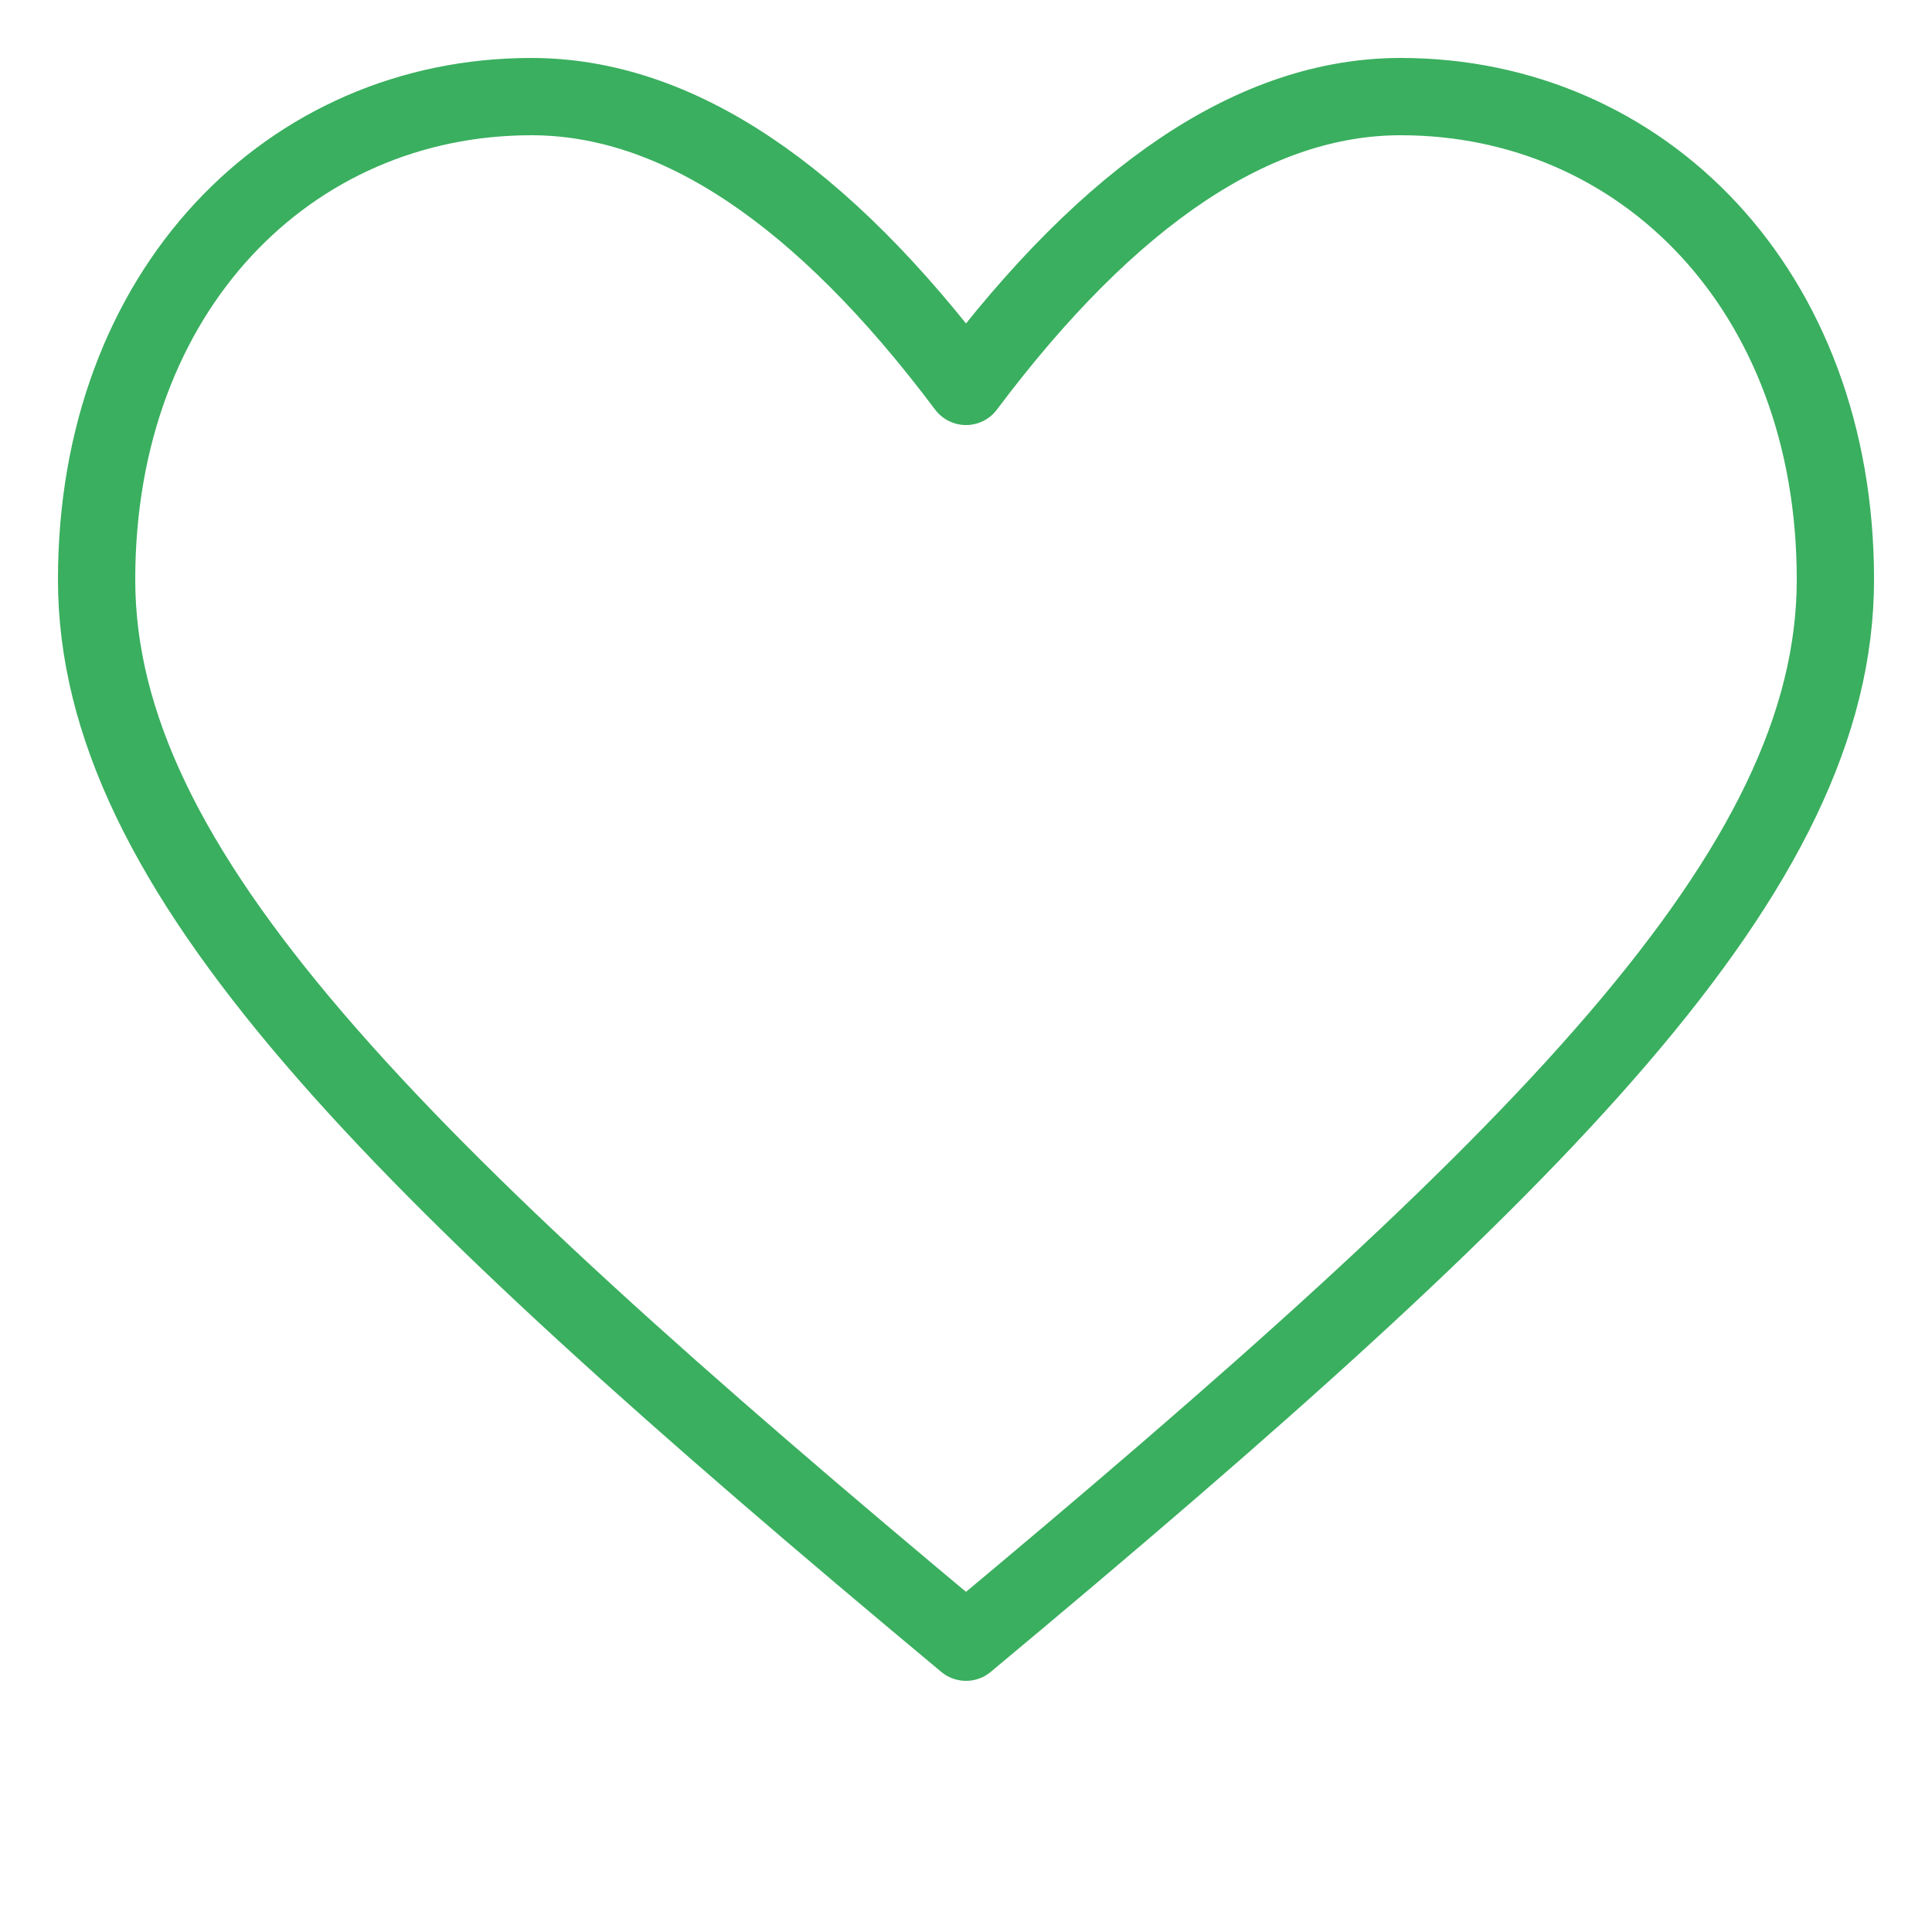 <svg xmlns="http://www.w3.org/2000/svg" viewBox="0 0 100 100">
  <path d="M50 85 C20 60, 5 45, 5 30 C5 15, 15 5, 27.5 5 C35 5, 42.5 10, 50 20 C57.5 10, 65 5, 72.5 5 C85 5, 95 15, 95 30 C95 45, 80 60, 50 85 Z"
        fill="none"
        stroke="#3AAF5F"
        stroke-width="4"
        stroke-linejoin="round"/>
</svg>
